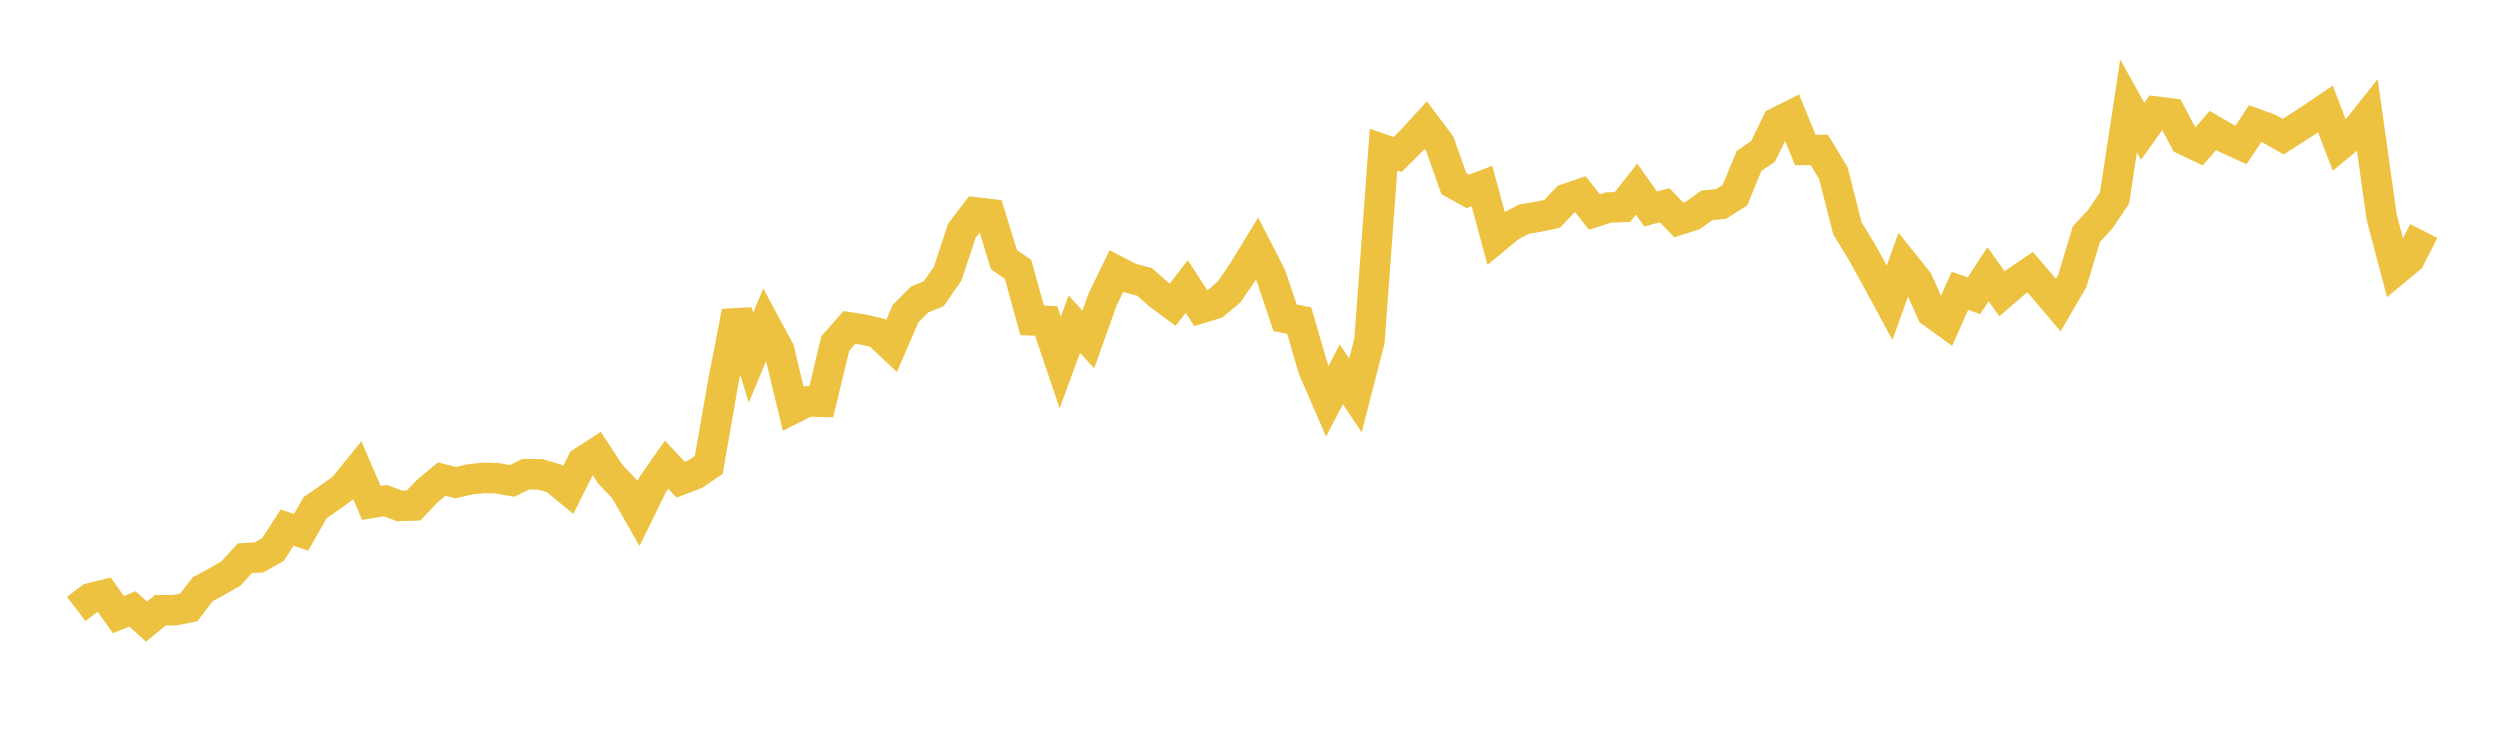<svg width="164" height="48" xmlns="http://www.w3.org/2000/svg" xmlns:xlink="http://www.w3.org/1999/xlink"><path fill="none" stroke="rgb(237,194,64)" stroke-width="2" d="M5,39.95L5.922,39.247L6.844,39.018L7.766,40.318L8.689,39.947L9.611,40.775L10.533,40.027L11.455,40.031L12.377,39.849L13.299,38.652L14.222,38.155L15.144,37.622L16.066,36.62L16.988,36.566L17.91,36.045L18.832,34.615L19.754,34.916L20.677,33.296L21.599,32.661L22.521,31.994L23.443,30.858L24.365,32.992L25.287,32.84L26.21,33.186L27.132,33.158L28.054,32.193L28.976,31.428L29.898,31.662L30.82,31.448L31.743,31.346L32.665,31.38L33.587,31.549L34.509,31.107L35.431,31.115L36.353,31.382L37.275,32.143L38.198,30.303L39.12,29.708L40.042,31.115L40.964,32.075L41.886,33.685L42.808,31.805L43.731,30.486L44.653,31.471L45.575,31.12L46.497,30.496L47.419,25.206L48.341,20.446L49.263,23.463L50.186,21.246L51.108,22.959L52.03,26.798L52.952,26.336L53.874,26.357L54.796,22.531L55.719,21.477L56.641,21.622L57.563,21.837L58.485,22.702L59.407,20.57L60.329,19.645L61.251,19.271L62.174,17.941L63.096,15.141L64.018,13.936L64.94,14.046L65.862,17.038L66.784,17.665L67.707,21.015L68.629,21.053L69.551,23.78L70.473,21.263L71.395,22.267L72.317,19.679L73.24,17.774L74.162,18.251L75.084,18.494L76.006,19.305L76.928,19.992L77.85,18.796L78.772,20.216L79.695,19.935L80.617,19.169L81.539,17.823L82.461,16.313L83.383,18.11L84.305,20.852L85.228,21.029L86.15,24.196L87.072,26.315L87.994,24.553L88.916,25.939L89.838,22.35L90.76,9.814L91.683,10.134L92.605,9.215L93.527,8.211L94.449,9.437L95.371,12.047L96.293,12.556L97.216,12.204L98.138,15.616L99.06,14.852L99.982,14.375L100.904,14.221L101.826,14.025L102.749,13.046L103.671,12.732L104.593,13.909L105.515,13.612L106.437,13.575L107.359,12.403L108.281,13.712L109.204,13.461L110.126,14.426L111.048,14.131L111.97,13.471L112.892,13.384L113.814,12.803L114.737,10.558L115.659,9.929L116.581,8.032L117.503,7.571L118.425,9.838L119.347,9.839L120.269,11.358L121.192,14.983L122.114,16.487L123.036,18.155L123.958,19.858L124.88,17.288L125.802,18.435L126.725,20.489L127.647,21.156L128.569,19.076L129.491,19.402L130.413,17.987L131.335,19.276L132.257,18.481L133.18,17.855L134.102,18.927L135.024,20.012L135.946,18.431L136.868,15.357L137.79,14.361L138.713,12.996L139.635,6.95L140.557,8.614L141.479,7.326L142.401,7.443L143.323,9.186L144.246,9.623L145.168,8.556L146.09,9.091L147.012,9.509L147.934,8.109L148.856,8.442L149.778,8.967L150.701,8.374L151.623,7.777L152.545,7.151L153.467,9.547L154.389,8.794L155.311,7.634L156.234,14.226L157.156,17.722L158.078,16.959L159,15.156"></path></svg>
